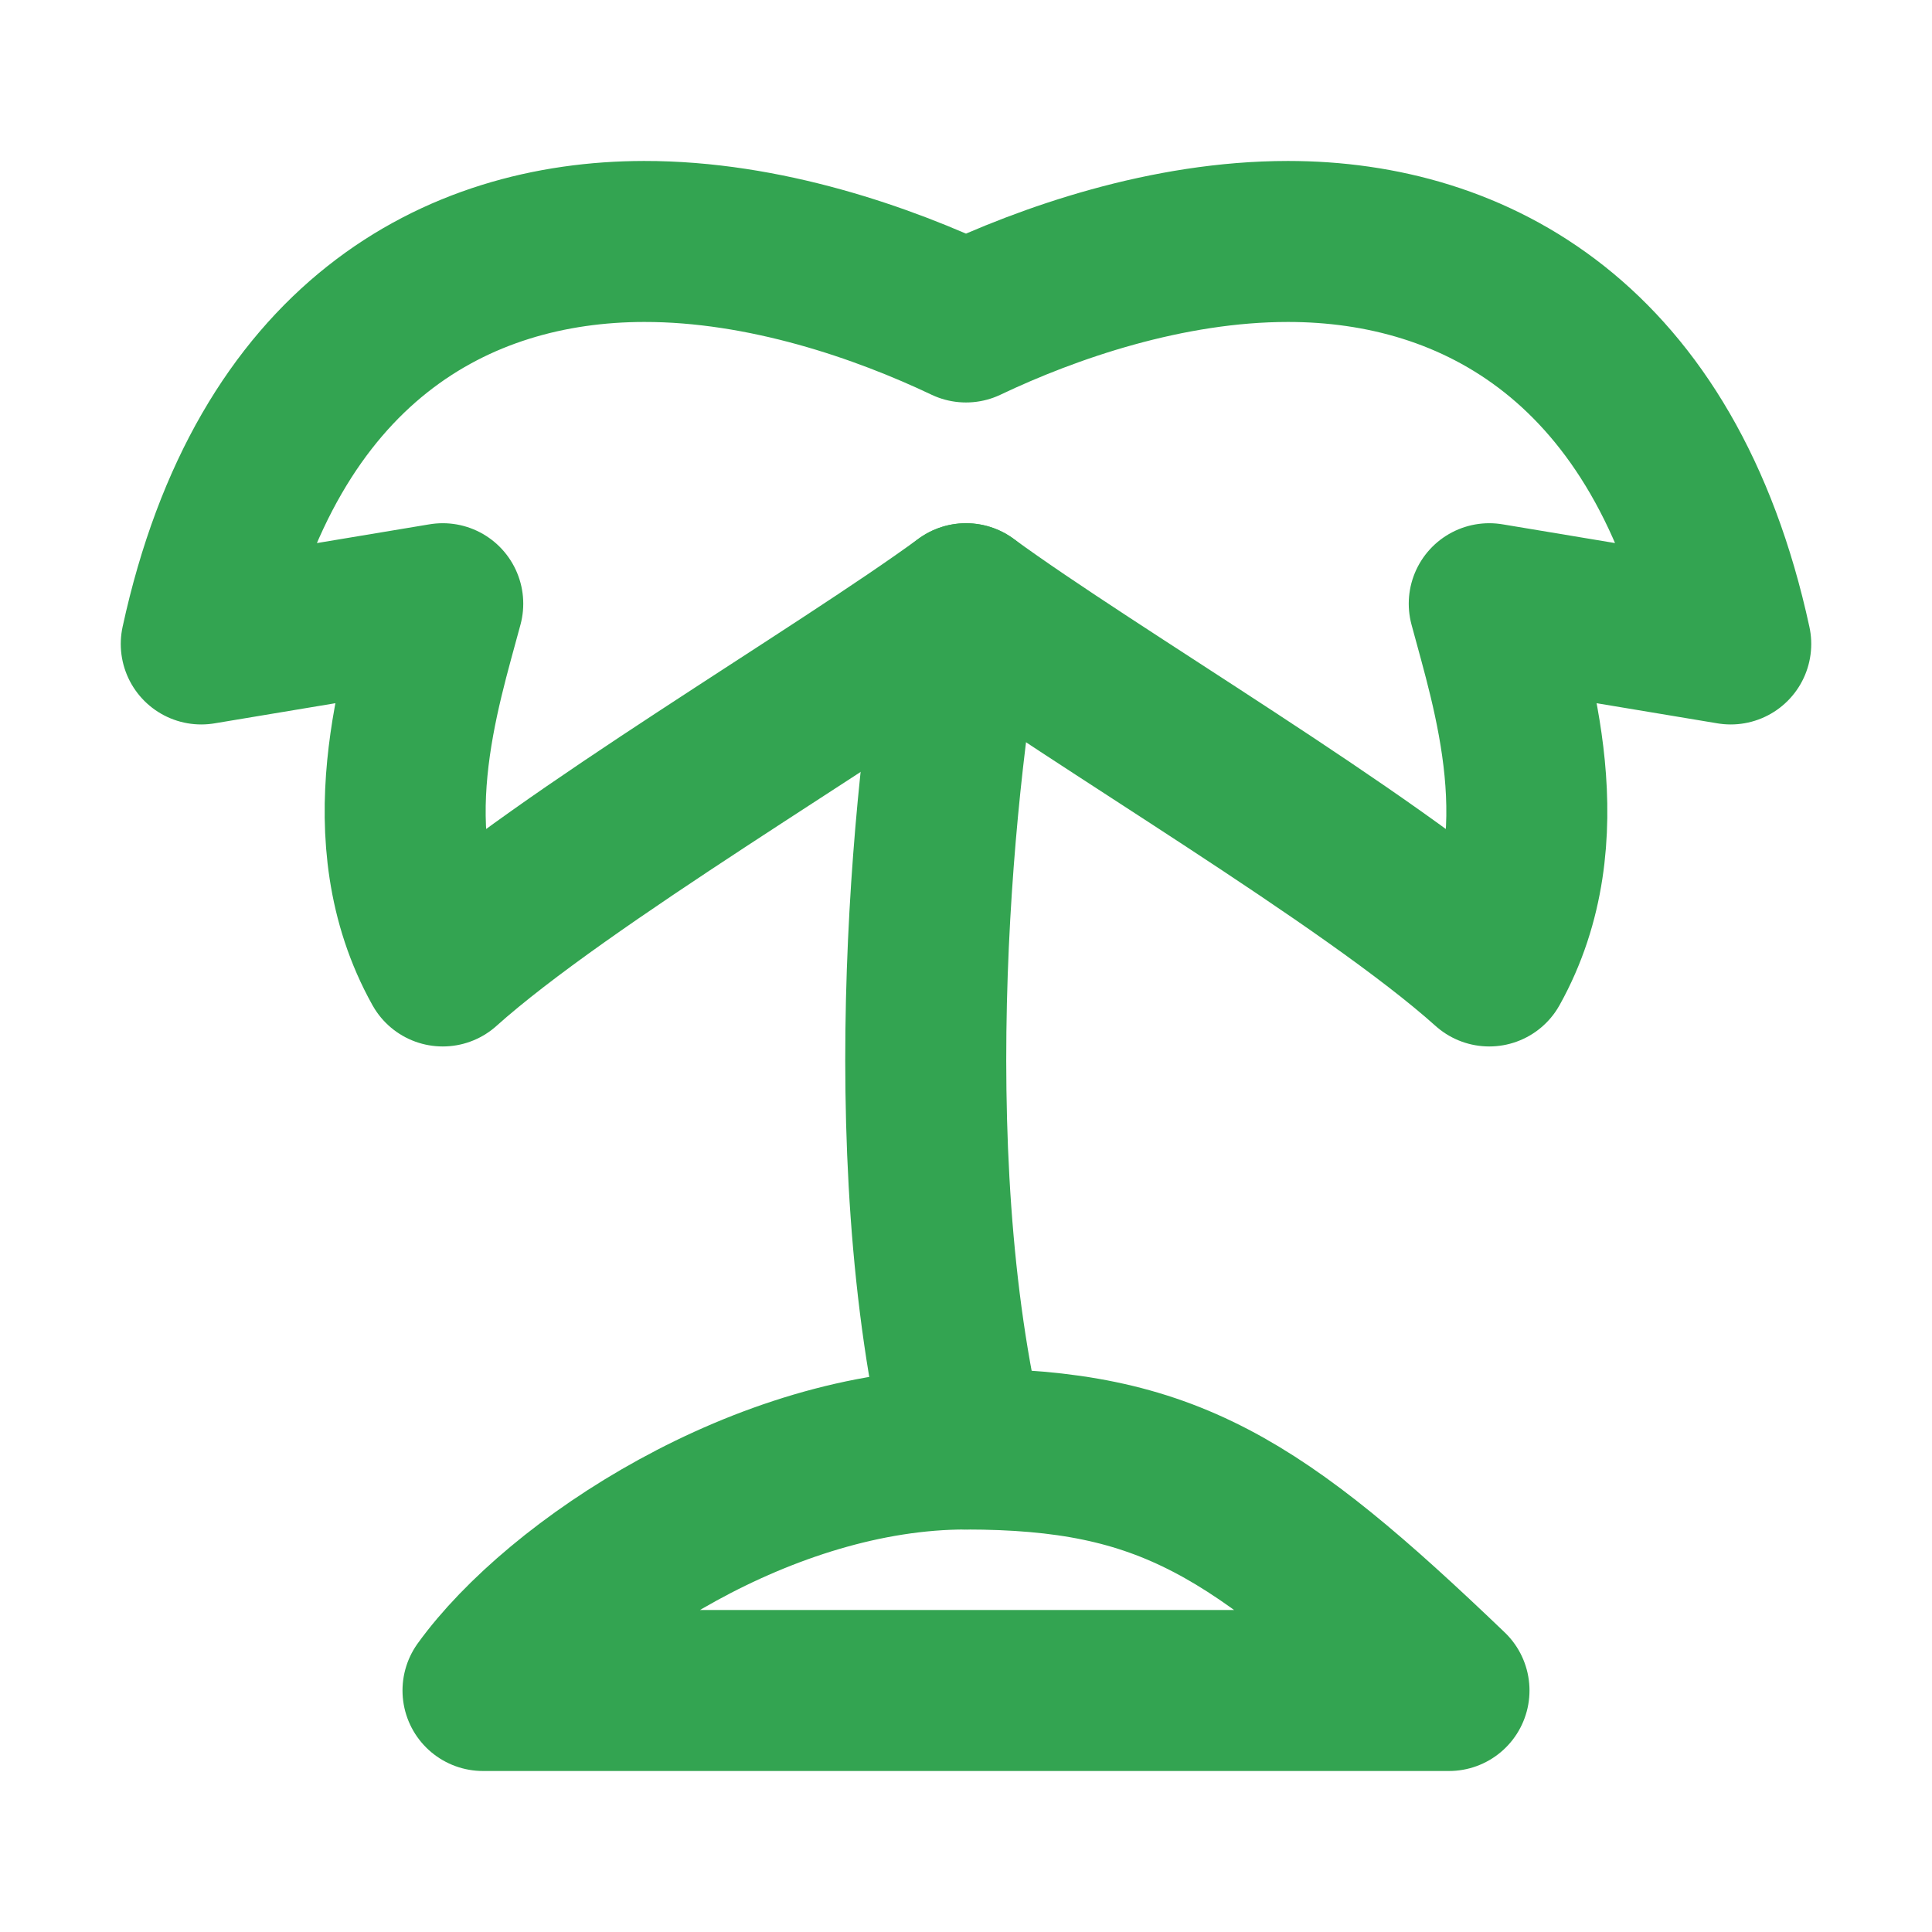 <svg width="100" height="100" viewBox="0 0 100 100" fill="none" xmlns="http://www.w3.org/2000/svg">
<path d="M22.917 31.248L10.417 33.331C13.812 17.677 23.675 12.512 33.333 12.498C39.577 12.488 45.733 14.636 50 16.665C54.267 14.636 60.417 12.498 66.667 12.498C76.273 12.498 86.188 17.677 89.583 33.331L77.083 31.248C78.248 35.623 80.808 43.315 77.083 49.998C70.875 44.429 56.521 36.021 50 31.248C43.479 36.021 29.125 44.429 22.917 49.998C19.192 43.317 21.752 35.623 22.917 31.248Z" stroke="#33A451" stroke-width="8.333" stroke-linecap="round" stroke-linejoin="round"/>
<path d="M50 31.25C48.427 39.352 46.227 59.444 50 75" stroke="#33A451" stroke-width="8.333" stroke-linecap="round" stroke-linejoin="round"/>
<path d="M25 87.5H75C65.027 77.948 60.417 75.01 50 75C39.583 74.99 28.942 82.046 25 87.5Z" stroke="#33A451" stroke-width="8.333" stroke-linecap="round" stroke-linejoin="round"/>
</svg>
